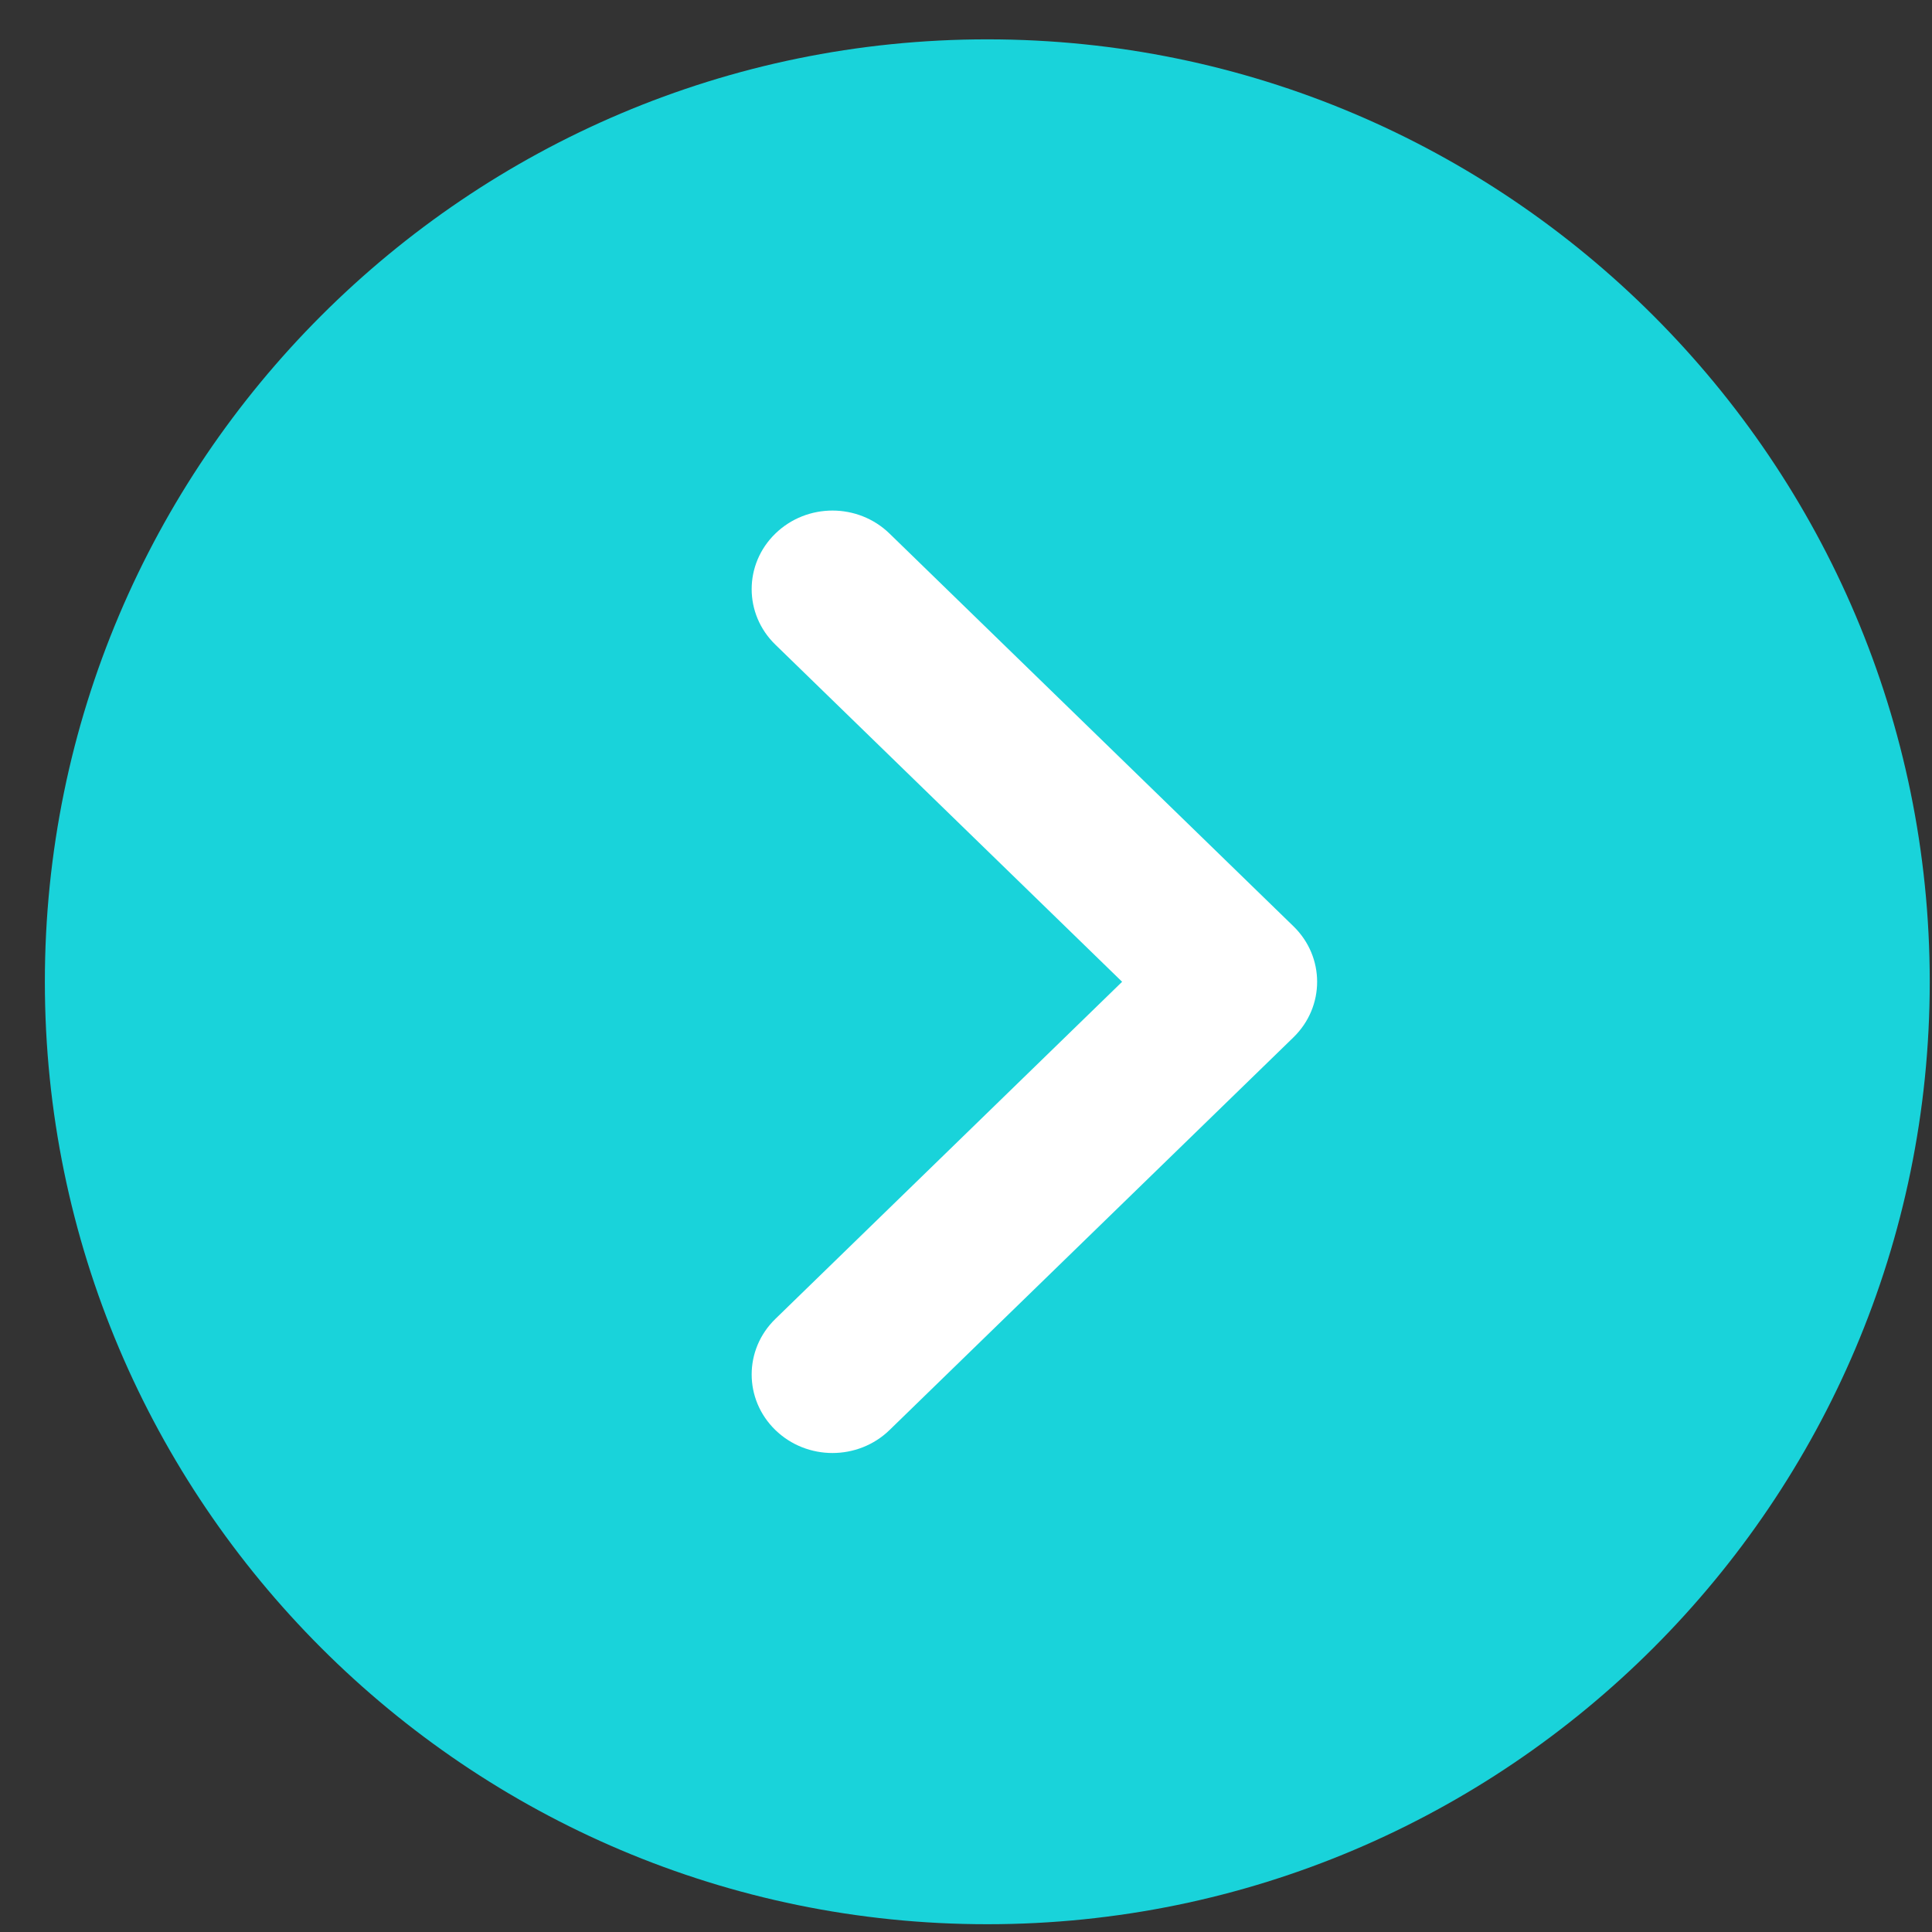<svg width="41" height="41" viewBox="0 0 41 41" fill="none" xmlns="http://www.w3.org/2000/svg">
<rect x="0" y="0" width="41" height="41" fill="#333333" stroke="none"/>
<circle cx="20.952" cy="20.835" r="15" fill="white"/>
<path fill-rule="evenodd" clip-rule="evenodd" d="M0.952 20.835C0.952 9.807 9.923 0.835 20.952 0.835C31.98 0.835 40.952 9.807 40.952 20.835C40.952 31.863 31.98 40.835 20.952 40.835C9.923 40.835 0.952 31.863 0.952 20.835ZM18.878 30.347L27.449 22.014C28.119 21.362 28.119 20.308 27.449 19.657L18.878 11.324C18.208 10.672 17.125 10.672 16.454 11.324C15.784 11.975 15.784 13.029 16.454 13.68L23.813 20.835L16.454 27.99C15.784 28.642 15.784 29.695 16.454 30.347C16.789 30.672 17.227 30.835 17.666 30.835C18.105 30.835 18.544 30.672 18.878 30.347Z" fill="#19D3DA"/>
</svg>
